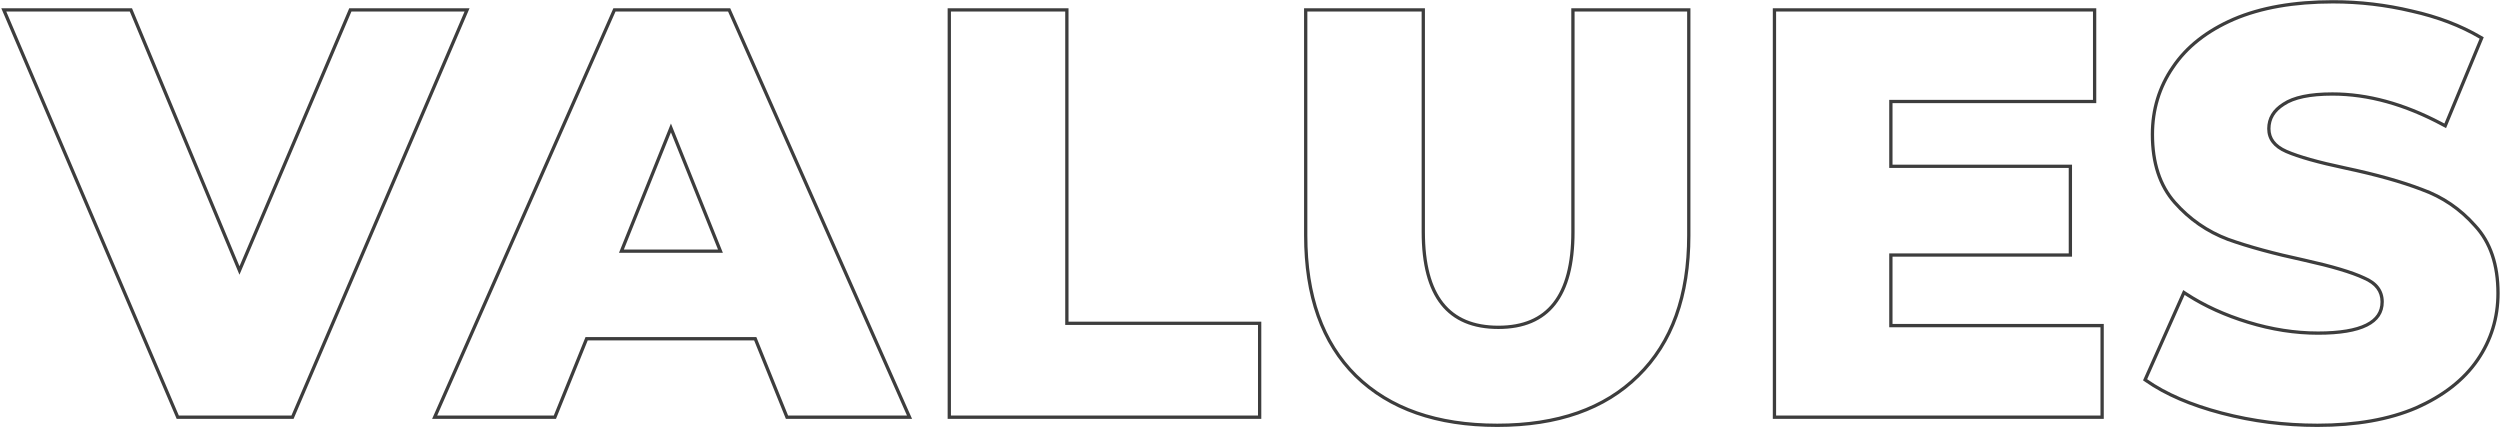 <svg width="758" height="130" viewBox="0 0 758 130" fill="none" xmlns="http://www.w3.org/2000/svg">
<path fill-rule="evenodd" clip-rule="evenodd" d="M142.37 2.5L89.013 127H53.568L0.389 2.5H40.02L72.613 80.723L105.892 2.5H142.37ZM72.603 83.3L39.353 3.5H1.903L54.228 126H88.353L140.853 3.5H106.553L72.603 83.3ZM238.952 126L229.327 102.2H177.527L167.902 126H132.552L186.627 3.5H220.752L275.002 126H238.952ZM178.201 103.2L168.576 127H131.017L185.975 2.5H221.402L276.538 127H238.277L228.652 103.2H178.201ZM287.325 2.5H323.975V97.525H382.425V127H287.325V2.5ZM322.975 98.525V3.5H288.325V126H381.425V98.525H322.975ZM410.741 114.29L410.737 114.286C400.463 104.131 395.39 89.786 395.39 71.4V2.5H432.04V70.35C432.04 80.045 433.963 87.131 437.643 91.779C441.287 96.382 446.781 98.75 454.315 98.75C461.788 98.75 467.238 96.384 470.854 91.782C474.506 87.134 476.415 80.046 476.415 70.35V2.5H512.54V71.4C512.54 89.788 507.408 104.134 497.016 114.288C486.745 124.438 472.347 129.45 453.965 129.45C435.581 129.45 421.127 124.437 410.741 114.29ZM496.315 113.575C506.465 103.658 511.54 89.6 511.54 71.4V3.5H477.415V70.35C477.415 89.95 469.715 99.75 454.315 99.75C438.798 99.75 431.04 89.95 431.04 70.35V3.5H396.39V71.4C396.39 89.6 401.407 103.658 411.44 113.575C421.59 123.491 435.765 128.45 453.965 128.45C472.165 128.45 486.282 123.491 496.315 113.575ZM637.863 98.225V127H537.513V2.5H635.588V31.275H573.813V49.925H628.238V77.825H573.813V98.225H637.863ZM572.813 76.825H627.238V50.925H572.813V30.275H634.588V3.5H538.513V126H636.863V99.225H572.813V76.825ZM649.768 115.321L661.957 87.941L662.942 88.59C668.335 92.147 674.604 95.026 681.759 97.219C688.905 99.409 695.923 100.5 702.816 100.5C709.415 100.5 714.216 99.67 717.332 98.112C718.875 97.34 719.973 96.405 720.687 95.334C721.397 94.269 721.766 93.012 721.766 91.525C721.766 89.97 721.343 88.669 720.523 87.575C719.693 86.469 718.411 85.514 716.601 84.745L716.584 84.738L716.567 84.73C712.939 83.03 706.965 81.241 698.579 79.377C689.337 77.388 681.592 75.277 675.354 73.041L675.346 73.038L675.338 73.035C669 70.644 663.557 66.874 659.017 61.737C654.382 56.492 652.116 49.467 652.116 40.775C652.116 33.115 654.214 26.209 658.415 20.087C662.624 13.835 668.855 8.943 677.043 5.383L677.047 5.381C685.372 1.813 695.49 0.05 707.366 0.05C715.492 0.05 723.502 0.992 731.393 2.876C739.292 4.645 746.273 7.304 752.323 10.863L753.074 11.304L741.641 38.856L740.666 38.33C729.115 32.092 717.961 29 707.191 29C700.366 29 695.595 30.049 692.696 31.982L692.685 31.989L692.674 31.996C689.767 33.826 688.416 36.155 688.416 39.025C688.416 40.453 688.82 41.666 689.612 42.706C690.414 43.759 691.658 44.689 693.417 45.459C697.052 47.049 702.976 48.724 711.248 50.471L711.249 50.472C720.607 52.46 728.359 54.63 734.49 56.988C740.827 59.261 746.269 62.971 750.808 68.104C755.567 73.234 757.891 80.208 757.891 88.9C757.891 96.448 755.791 103.296 751.591 109.416C747.38 115.551 741.092 120.44 732.796 124.114L732.785 124.119C724.462 127.686 714.403 129.45 702.641 129.45C692.641 129.45 682.931 128.214 673.512 125.742C664.103 123.272 656.401 119.965 650.443 115.794L649.768 115.321ZM750.066 68.775C745.633 63.758 740.325 60.142 734.141 57.925C728.075 55.592 720.375 53.433 711.041 51.45C702.758 49.7 696.75 48.008 693.016 46.375C689.283 44.742 687.416 42.291 687.416 39.025C687.416 35.758 688.991 33.133 692.141 31.15C695.291 29.05 700.308 28 707.191 28C717.88 28 728.901 30.992 740.255 36.977C740.55 37.133 740.846 37.29 741.141 37.45L751.816 11.725C745.866 8.225 738.983 5.6 731.166 3.85C723.35 1.983 715.416 1.05 707.366 1.05C695.583 1.05 685.608 2.8 677.441 6.3C669.391 9.8 663.325 14.583 659.241 20.65C655.158 26.6 653.116 33.308 653.116 40.775C653.116 49.291 655.333 56.058 659.766 61.075C664.2 66.091 669.508 69.766 675.691 72.1C681.875 74.317 689.575 76.416 698.791 78.4C707.191 80.266 713.258 82.075 716.991 83.825C720.841 85.458 722.766 88.025 722.766 91.525C722.766 98.175 716.116 101.5 702.816 101.5C695.816 101.5 688.7 100.391 681.466 98.175C674.604 96.072 668.528 93.338 663.241 89.975C662.955 89.793 662.672 89.61 662.391 89.425L651.016 114.975C656.85 119.058 664.433 122.325 673.766 124.775C683.1 127.225 692.725 128.45 702.641 128.45C714.308 128.45 724.225 126.7 732.391 123.2C740.558 119.583 746.683 114.8 750.766 108.85C754.85 102.9 756.891 96.25 756.891 88.9C756.891 80.383 754.616 73.675 750.066 68.775ZM203.427 37.45L187.677 76.65H219.177L203.427 37.45ZM203.427 40.132L189.156 75.65H217.697L203.427 40.132Z" fill="#3D3D3D"/>
</svg>
